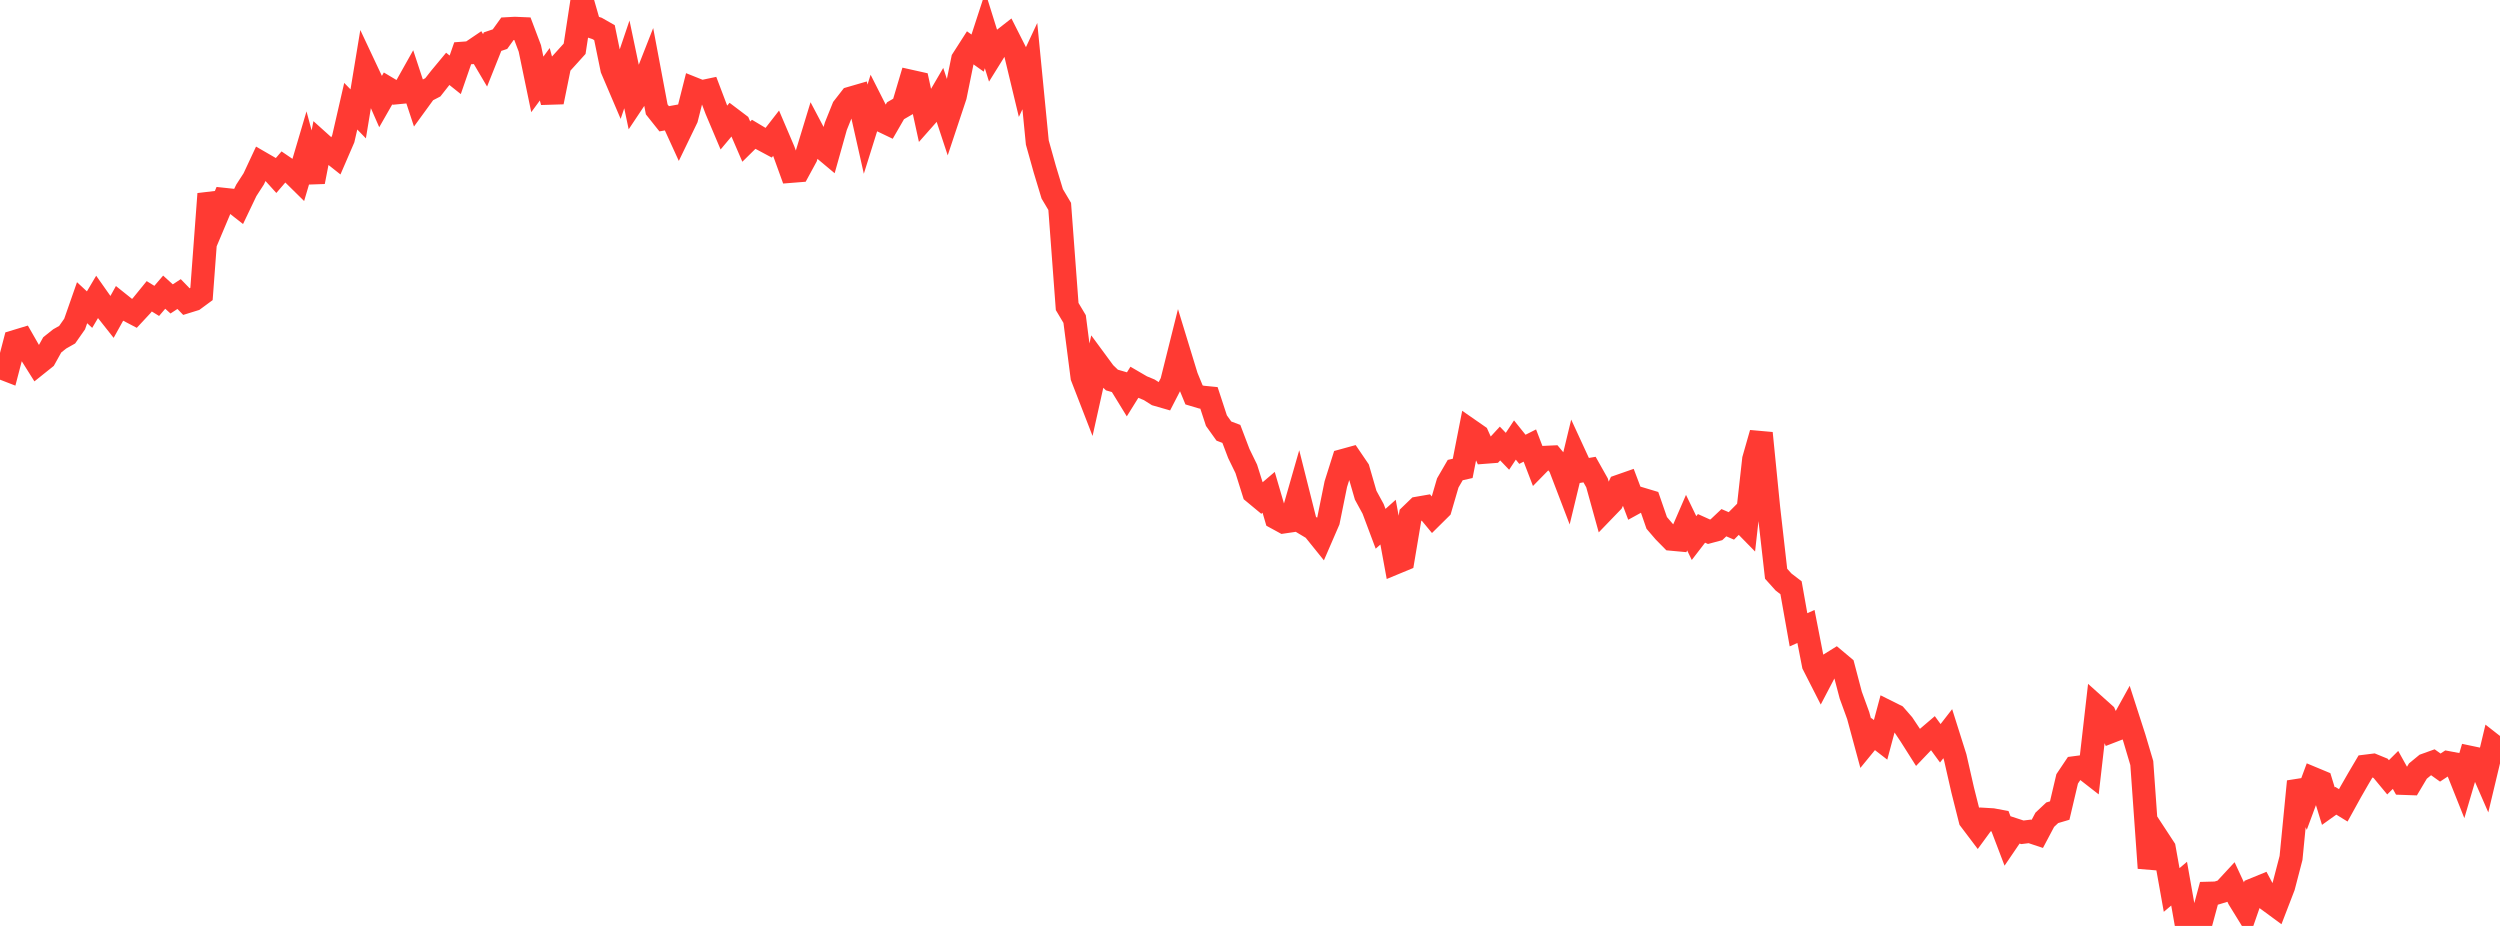 <?xml version="1.0" standalone="no"?>
<!DOCTYPE svg PUBLIC "-//W3C//DTD SVG 1.1//EN" "http://www.w3.org/Graphics/SVG/1.1/DTD/svg11.dtd">

<svg width="135" height="50" viewBox="0 0 135 50" preserveAspectRatio="none" 
  xmlns="http://www.w3.org/2000/svg"
  xmlns:xlink="http://www.w3.org/1999/xlink">


<polyline points="0.0, 19.832 0.403, 19.988 0.806, 18.445 1.209, 18.323 1.612, 19.027 2.015, 19.669 2.418, 19.347 2.821, 18.622 3.224, 18.301 3.627, 18.073 4.03, 17.498 4.433, 16.346 4.836, 16.72 5.239, 16.039 5.642, 16.611 6.045, 17.121 6.448, 16.395 6.851, 16.717 7.254, 16.928 7.657, 16.495 8.06, 16 8.463, 16.249 8.866, 15.777 9.269, 16.142 9.672, 15.879 10.075, 16.295 10.478, 16.17 10.881, 15.873 11.284, 10.471 11.687, 11.722 12.09, 10.766 12.493, 10.809 12.896, 11.125 13.299, 10.282 13.701, 9.66 14.104, 8.798 14.507, 9.031 14.91, 9.476 15.313, 9.007 15.716, 9.282 16.119, 9.679 16.522, 8.316 16.925, 9.817 17.328, 7.744 17.731, 8.106 18.134, 8.425 18.537, 7.493 18.94, 5.735 19.343, 6.149 19.746, 3.705 20.149, 4.561 20.552, 5.481 20.955, 4.776 21.358, 5.015 21.761, 4.976 22.164, 4.257 22.567, 5.479 22.97, 4.925 23.373, 4.716 23.776, 4.203 24.179, 3.718 24.582, 4.04 24.985, 2.877 25.388, 2.847 25.791, 2.575 26.194, 3.259 26.597, 2.249 27.0, 2.113 27.403, 1.553 27.806, 1.531 28.209, 1.548 28.612, 2.615 29.015, 4.558 29.418, 4.01 29.821, 5.509 30.224, 3.523 30.627, 3.078 31.03, 2.632 31.433, 0.0 31.836, 1.402 32.239, 1.534 32.642, 1.763 33.045, 3.725 33.448, 4.669 33.851, 3.477 34.254, 5.397 34.657, 4.792 35.06, 3.766 35.463, 5.908 35.866, 6.414 36.269, 6.341 36.672, 7.222 37.075, 6.389 37.478, 4.796 37.881, 4.957 38.284, 4.872 38.687, 5.934 39.09, 6.888 39.493, 6.408 39.896, 6.713 40.299, 7.648 40.701, 7.252 41.104, 7.493 41.507, 7.709 41.91, 7.191 42.313, 8.136 42.716, 9.25 43.119, 9.218 43.522, 8.476 43.925, 7.154 44.328, 7.918 44.731, 8.255 45.134, 6.82 45.537, 5.819 45.94, 5.301 46.343, 5.184 46.746, 6.976 47.149, 5.69 47.552, 6.487 47.955, 6.68 48.358, 5.981 48.761, 5.747 49.164, 4.39 49.567, 4.48 49.97, 6.328 50.373, 5.872 50.776, 5.181 51.179, 6.402 51.582, 5.19 51.985, 3.209 52.388, 2.58 52.791, 2.867 53.194, 1.631 53.597, 2.92 54.0, 2.272 54.403, 1.957 54.806, 2.754 55.209, 4.432 55.612, 3.571 56.015, 7.696 56.418, 9.136 56.821, 10.468 57.224, 11.147 57.627, 16.552 58.03, 17.228 58.433, 20.357 58.836, 21.396 59.239, 19.587 59.642, 20.134 60.045, 20.522 60.448, 20.638 60.851, 21.295 61.254, 20.648 61.657, 20.883 62.06, 21.05 62.463, 21.305 62.866, 21.421 63.269, 20.639 63.672, 19.027 64.075, 20.345 64.478, 21.325 64.881, 21.445 65.284, 21.485 65.687, 22.714 66.09, 23.278 66.493, 23.43 66.896, 24.49 67.299, 25.318 67.701, 26.595 68.104, 26.929 68.507, 26.585 68.91, 27.964 69.313, 28.184 69.716, 28.125 70.119, 26.718 70.522, 28.32 70.925, 28.561 71.328, 29.061 71.731, 28.131 72.134, 26.143 72.537, 24.866 72.94, 24.755 73.343, 25.347 73.746, 26.741 74.149, 27.48 74.552, 28.555 74.955, 28.195 75.358, 30.392 75.761, 30.225 76.164, 27.83 76.567, 27.441 76.97, 27.371 77.373, 27.858 77.776, 27.459 78.179, 26.08 78.582, 25.384 78.985, 25.293 79.388, 23.241 79.791, 23.521 80.194, 24.419 80.597, 24.388 81.0, 23.95 81.403, 24.37 81.806, 23.761 82.209, 24.263 82.612, 24.059 83.015, 25.111 83.418, 24.7 83.821, 24.681 84.224, 25.165 84.627, 26.219 85.03, 24.552 85.433, 25.426 85.836, 25.357 86.239, 26.074 86.642, 27.527 87.045, 27.109 87.448, 26.25 87.851, 26.109 88.254, 27.173 88.657, 26.952 89.06, 27.073 89.463, 28.237 89.866, 28.707 90.269, 29.116 90.672, 29.153 91.075, 28.223 91.478, 29.056 91.881, 28.532 92.284, 28.714 92.687, 28.606 93.09, 28.226 93.493, 28.399 93.896, 27.994 94.299, 28.405 94.701, 24.802 95.104, 23.39 95.507, 27.441 95.91, 30.982 96.313, 31.43 96.716, 31.739 97.119, 34.009 97.522, 33.829 97.925, 35.893 98.328, 36.684 98.731, 35.915 99.134, 35.665 99.537, 36.003 99.94, 37.535 100.343, 38.642 100.746, 40.132 101.149, 39.64 101.552, 39.952 101.955, 38.447 102.358, 38.648 102.761, 39.11 103.164, 39.715 103.567, 40.351 103.97, 39.929 104.373, 39.585 104.776, 40.137 105.179, 39.618 105.582, 40.894 105.985, 42.664 106.388, 44.265 106.791, 44.798 107.194, 44.247 107.597, 44.271 108.0, 44.346 108.403, 45.404 108.806, 44.812 109.209, 44.944 109.612, 44.895 110.015, 45.029 110.418, 44.268 110.821, 43.889 111.224, 43.77 111.627, 42.059 112.03, 41.458 112.433, 41.405 112.836, 41.719 113.239, 38.2 113.642, 38.561 114.045, 39.484 114.448, 39.328 114.851, 38.599 115.254, 39.848 115.657, 41.206 116.06, 46.874 116.463, 45.189 116.866, 45.804 117.269, 48.059 117.672, 47.717 118.075, 50.0 118.478, 49.766 118.881, 49.725 119.284, 48.236 119.687, 48.225 120.09, 48.103 120.493, 47.668 120.896, 48.538 121.299, 49.192 121.701, 48.034 122.104, 47.869 122.507, 48.624 122.91, 48.92 123.313, 47.874 123.716, 46.329 124.119, 42.2 124.522, 43.133 124.925, 42.047 125.328, 42.215 125.731, 43.53 126.134, 43.242 126.537, 43.489 126.94, 42.759 127.343, 42.057 127.746, 41.374 128.149, 41.324 128.552, 41.489 128.955, 41.975 129.358, 41.575 129.761, 42.3 130.164, 42.314 130.567, 41.637 130.97, 41.306 131.373, 41.161 131.776, 41.449 132.179, 41.183 132.582, 41.259 132.985, 42.269 133.388, 40.898 133.791, 40.983 134.194, 41.907 134.597, 40.221 135.0, 40.536" fill="none" stroke="#ff3a33" stroke-width="1.25"/>

</svg>
